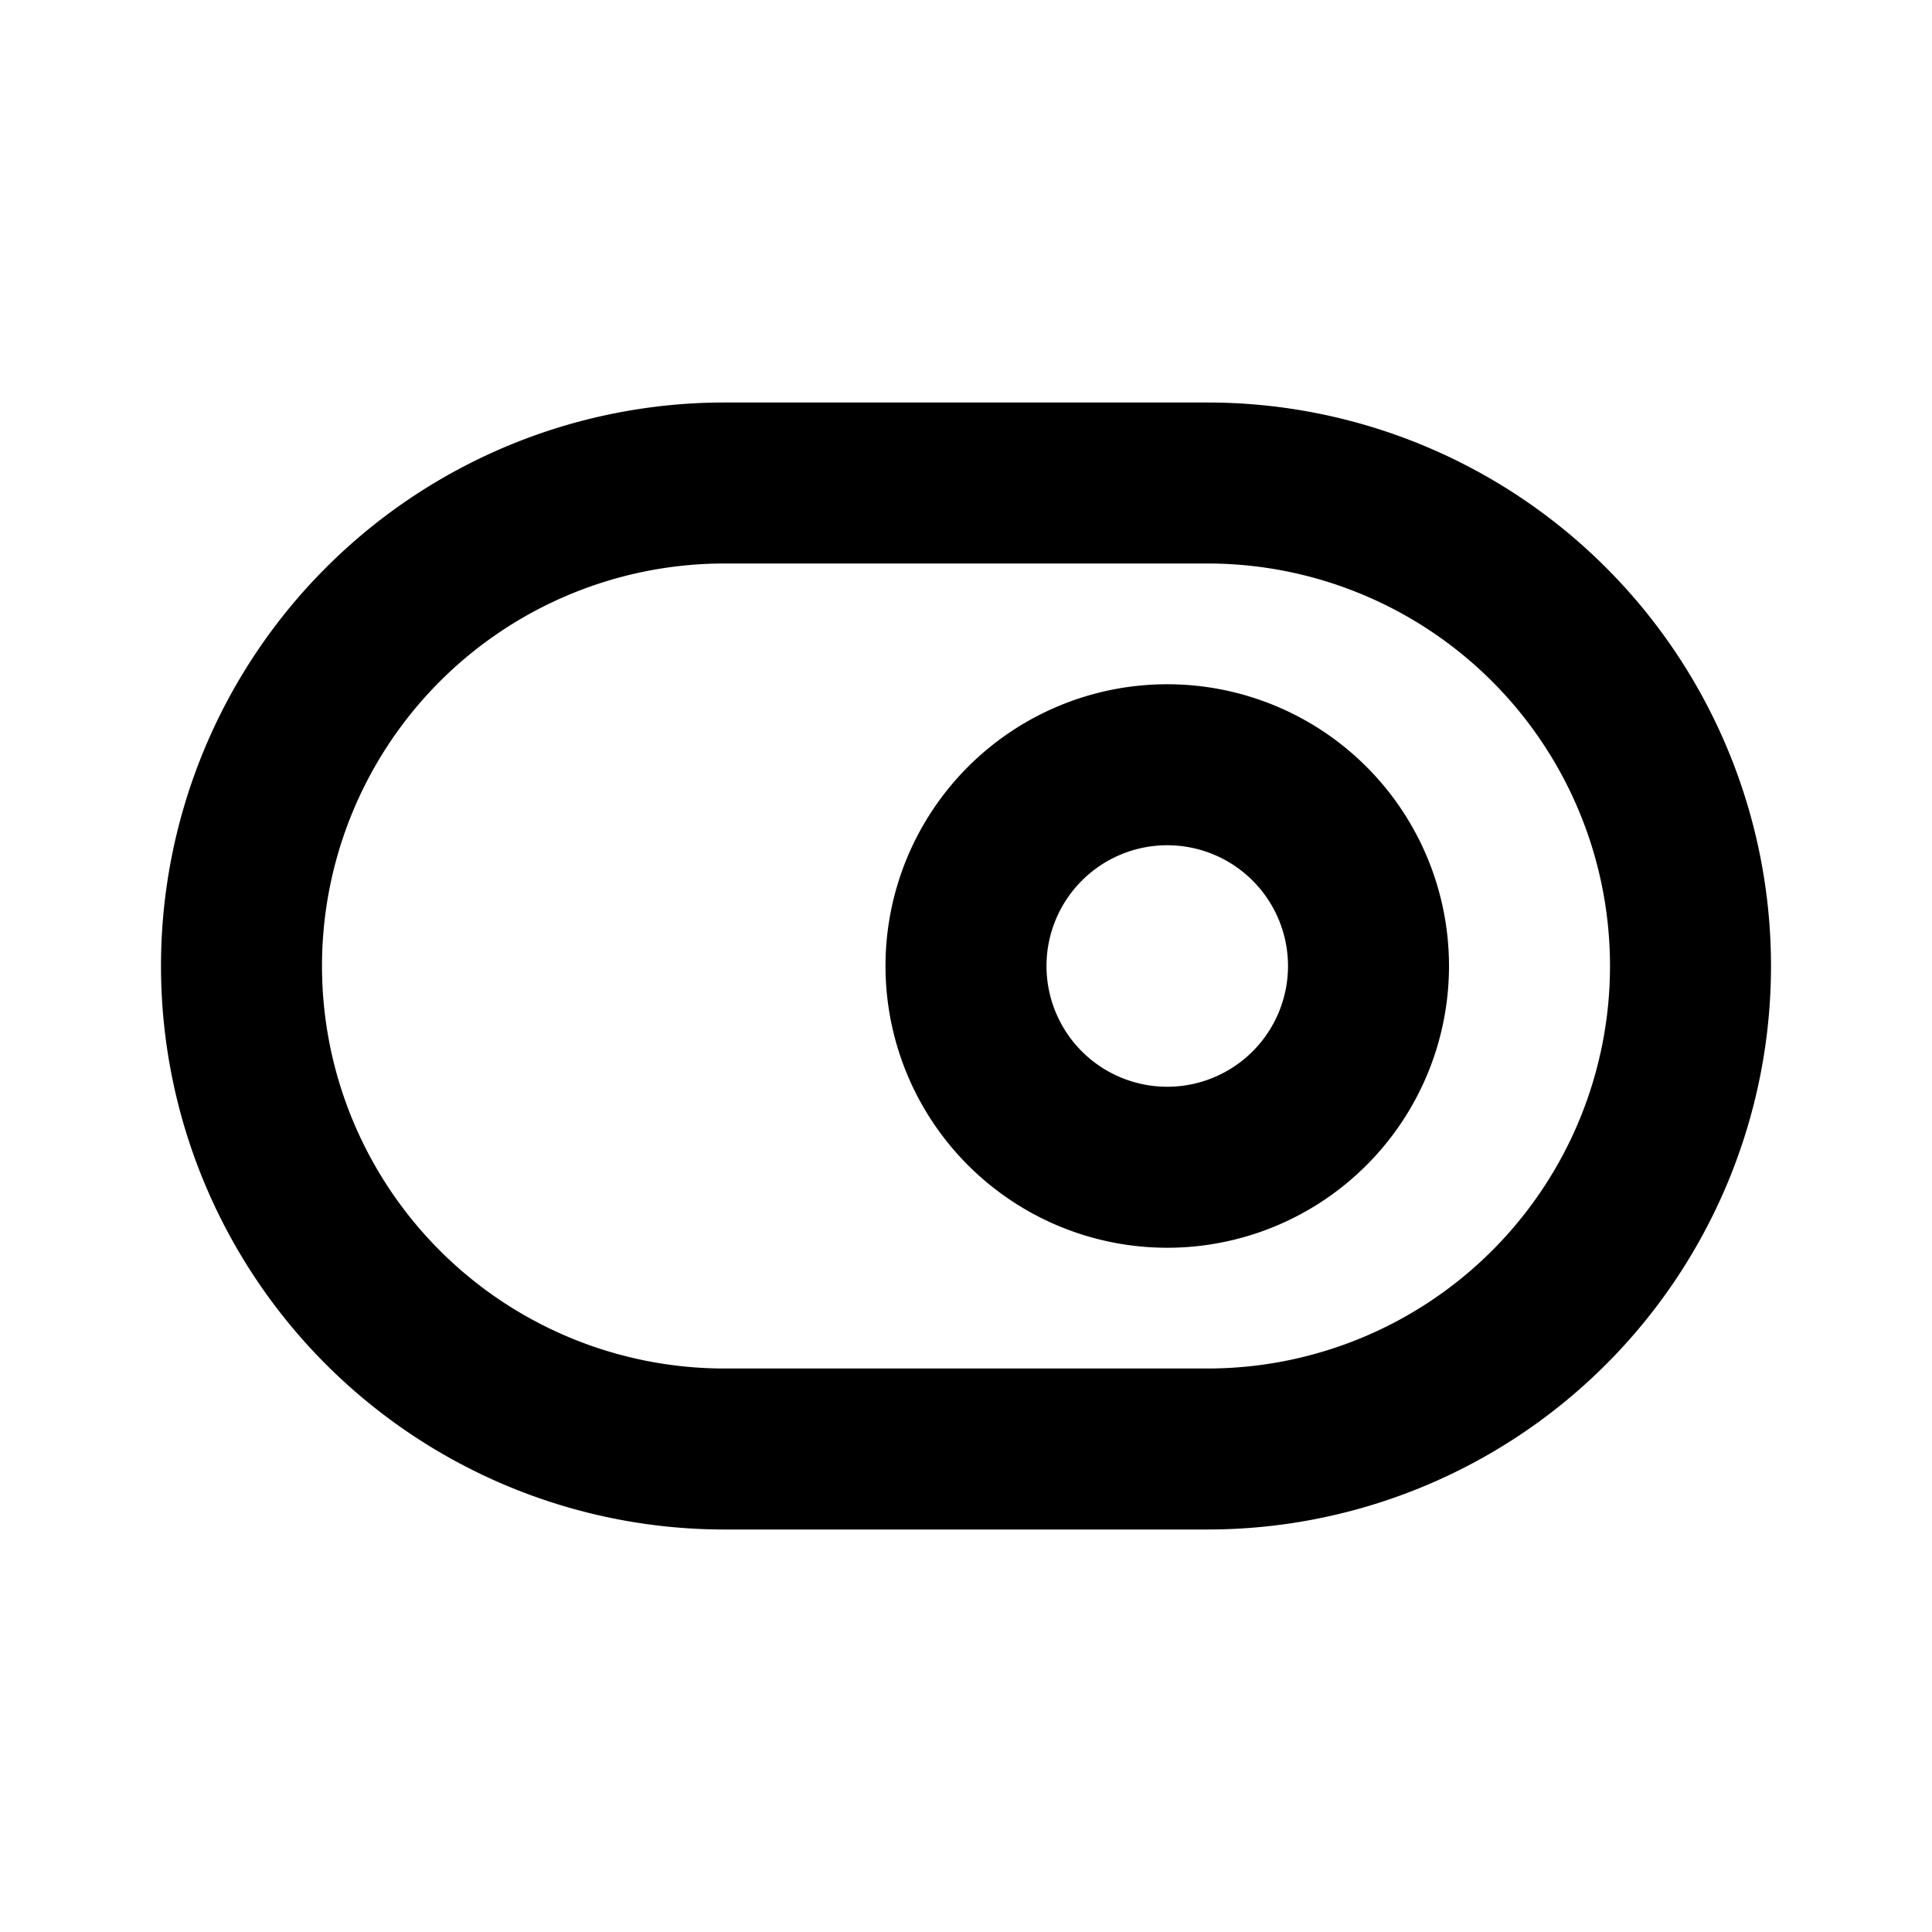 <svg xmlns="http://www.w3.org/2000/svg" width="24" height="24" fill="none"><path stroke="#000" stroke-linecap="round" stroke-linejoin="round" stroke-width="2" d="M15 18H9a6 6 0 0 1-6-6v0a6 6 0 0 1 6-6h6a6 6 0 1 1 0 12Zm-.5-8.5a2.5 2.5 0 1 0 0 5 2.5 2.5 0 0 0 0-5v0Z"/></svg>